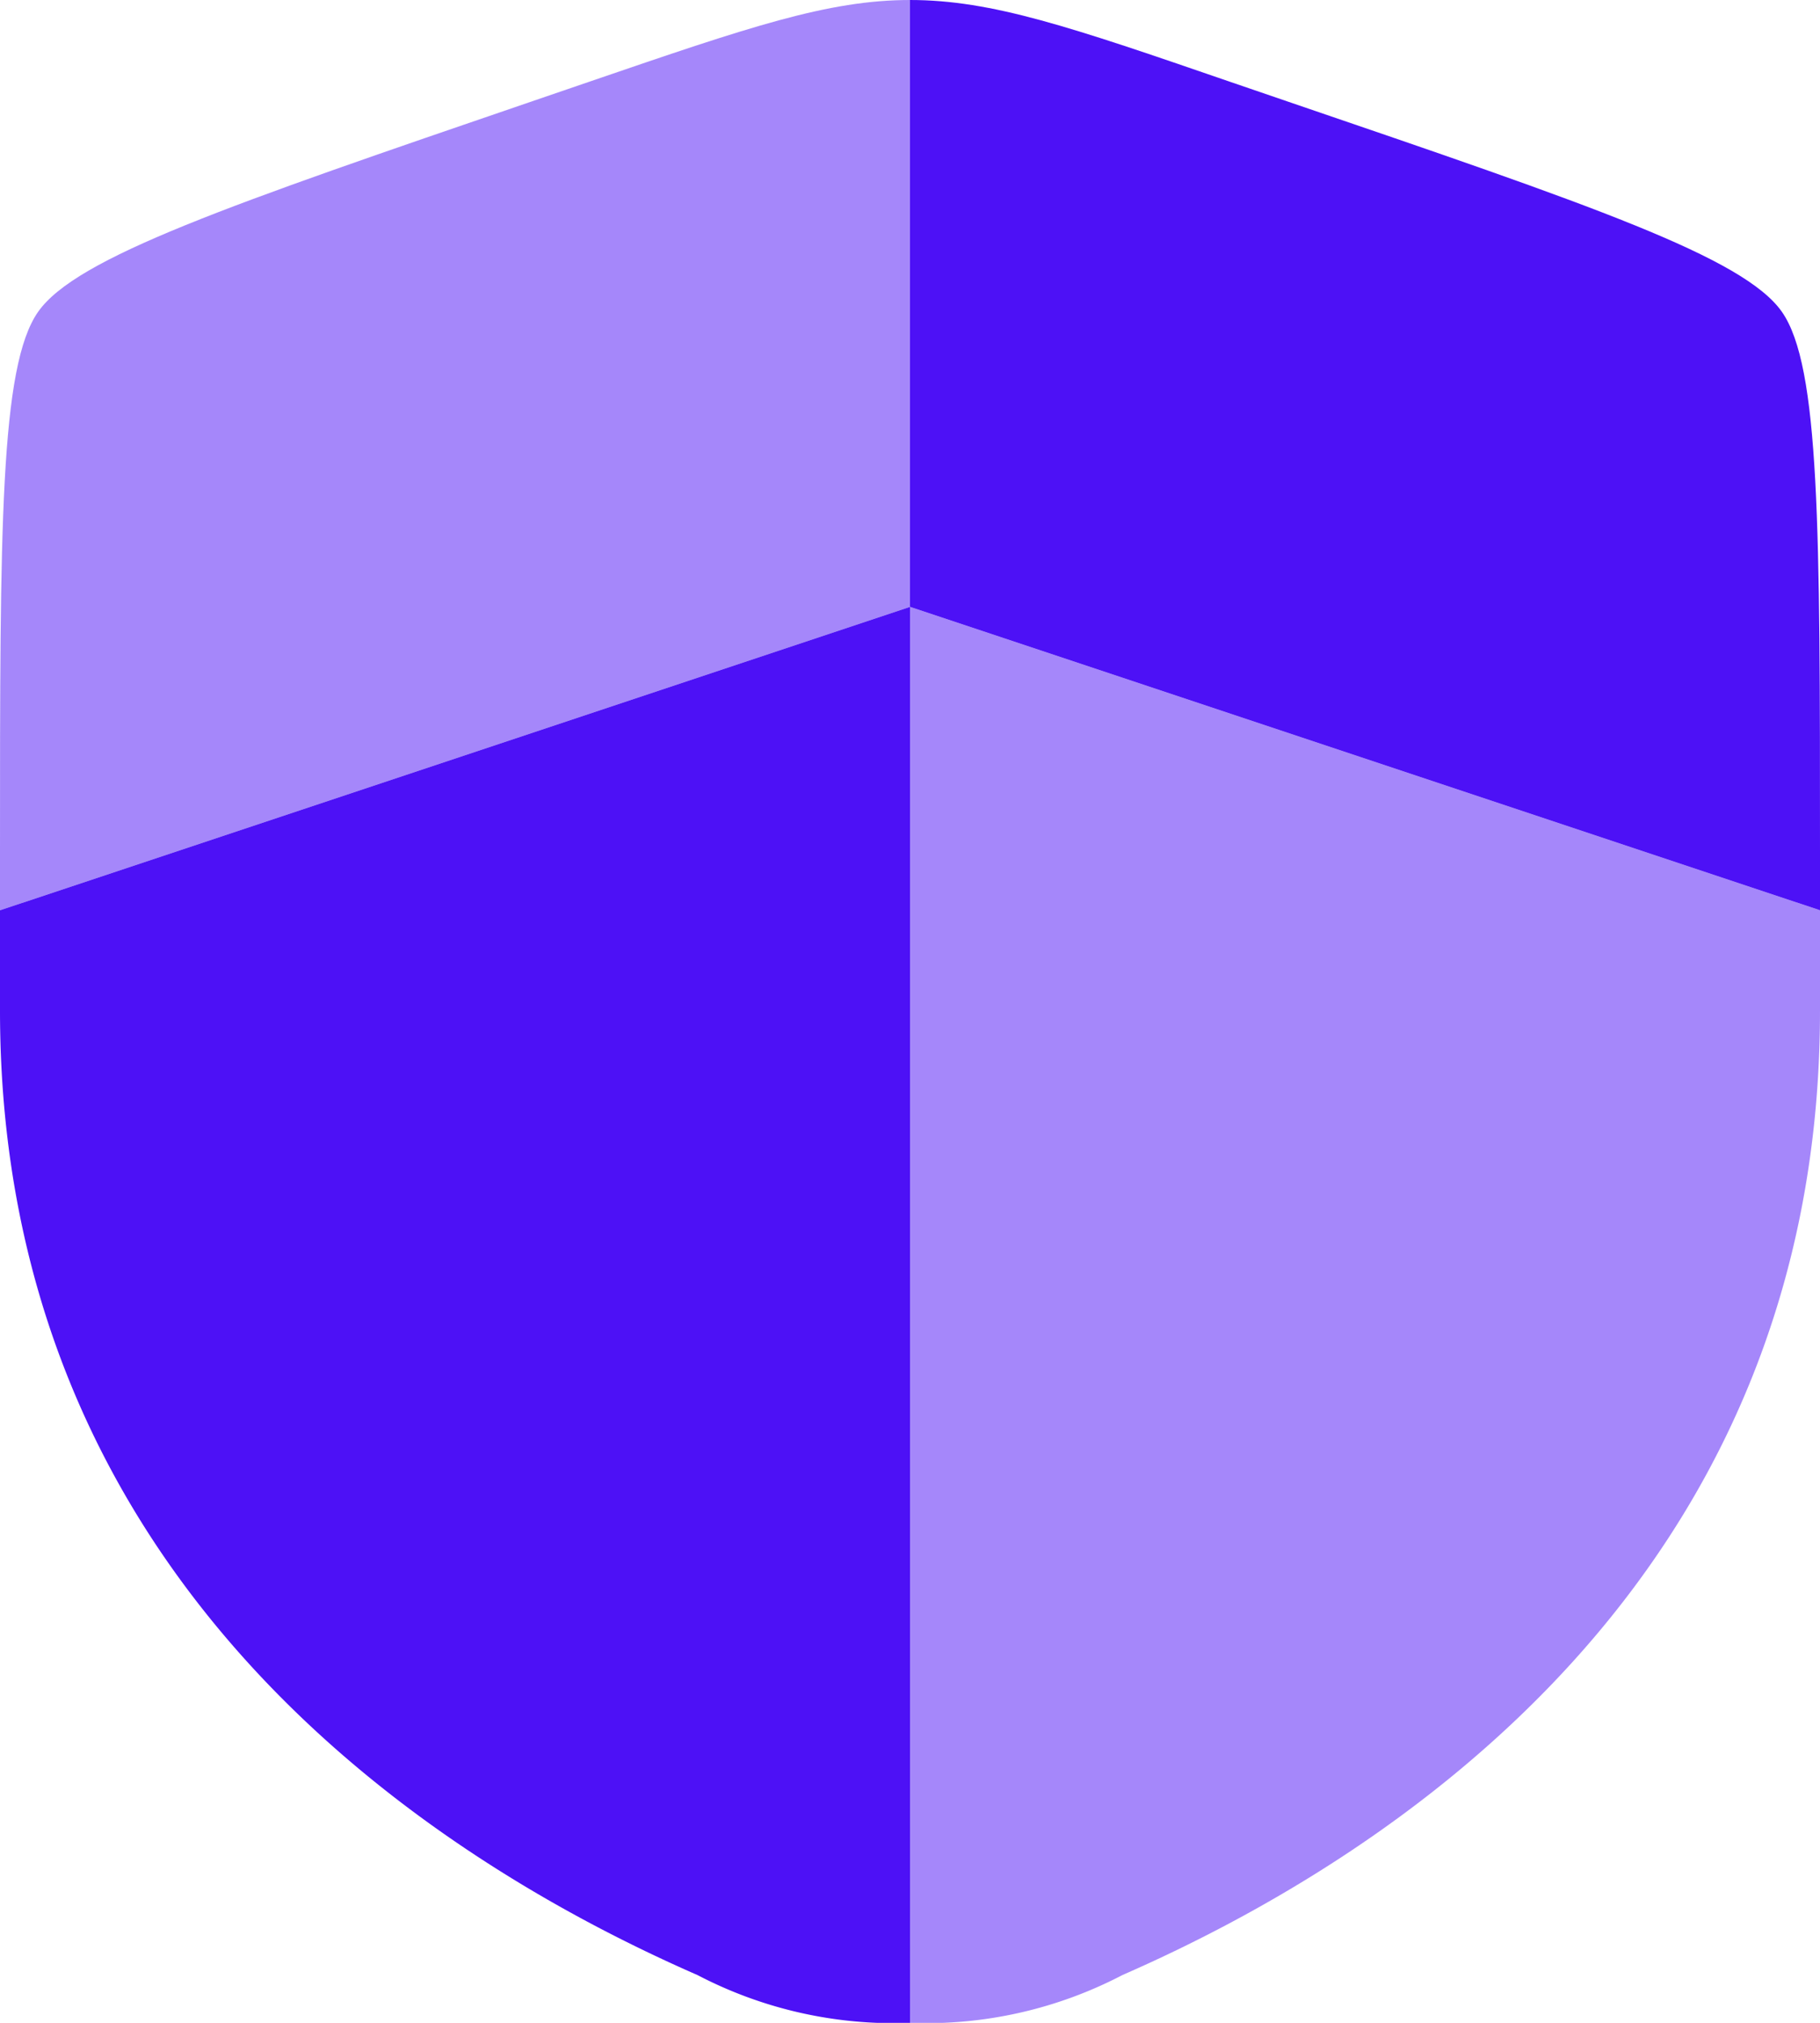 <svg id="shield-svgrepo-com" xmlns="http://www.w3.org/2000/svg" width="30.488" height="33.876" viewBox="0 0 30.488 33.876">
  <path id="Path_17085" data-name="Path 17085" d="M3,14.761c0,9.55,7.18,14.184,11.685,16.152a7.1,7.1,0,0,0,3.559.8V8L3,13.081Z" transform="translate(-3 2.163)" fill="#4d11f6"/>
  <path id="Path_17086" data-name="Path 17086" d="M15.559,30.912c4.5-1.968,11.685-6.6,11.685-16.152V13.081L12,8V31.713A7.1,7.1,0,0,0,15.559,30.912Z" transform="translate(3.244 2.163)" fill="#4d11f6" opacity="0.5"/>
  <path id="Path_17087" data-name="Path 17087" d="M12.888,3.363l-.97.332C6.825,5.438,4.279,6.31,3.639,7.221S3,10.84,3,16.256v.988l15.244-5.081V2C16.87,2,15.543,2.454,12.888,3.363Z" transform="translate(-3 -2)" fill="#4d11f6" opacity="0.5"/>
  <path id="Path_17088" data-name="Path 17088" d="M18.326,3.7l-.97-.332C14.7,2.454,13.374,2,12,2V12.163l15.244,5.081v-.988c0-5.416,0-8.124-.639-9.035S23.419,5.438,18.326,3.7Z" transform="translate(3.244 -2)" fill="#4d11f6"/>
</svg>
